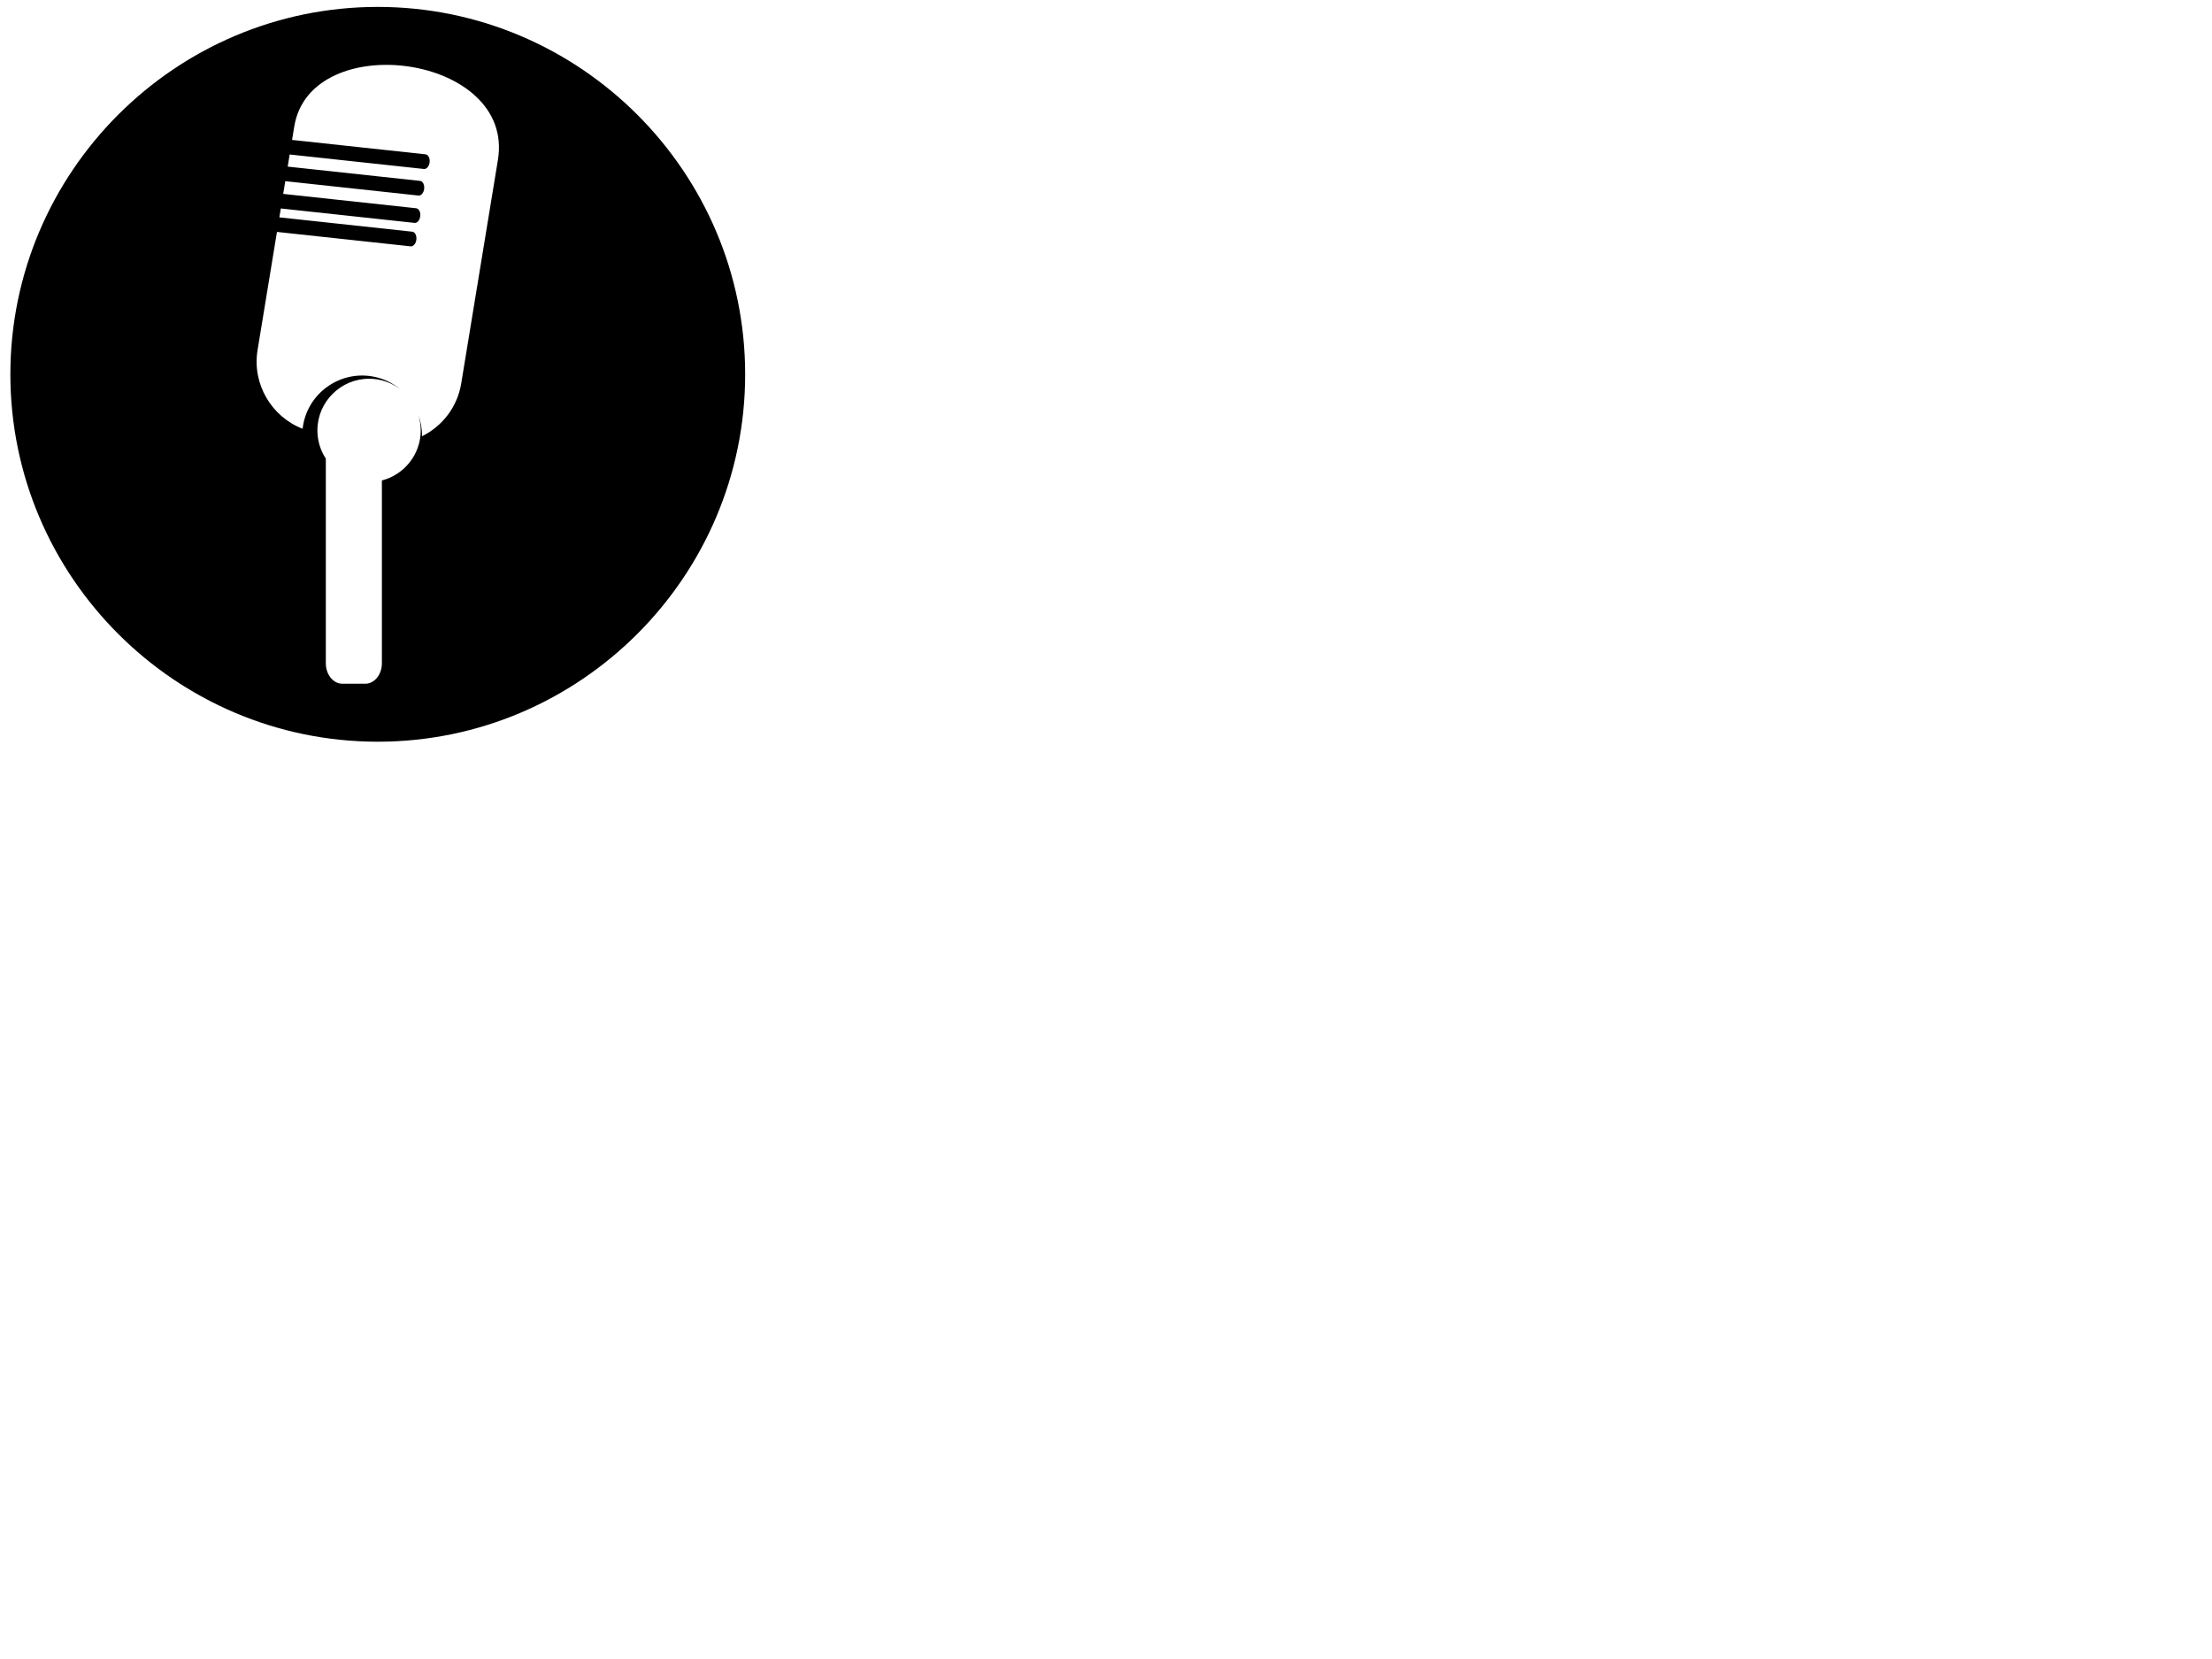 <?xml version="1.0"?><svg width="640" height="480" xmlns="http://www.w3.org/2000/svg">
 <title>Mic. Downloads</title>
 <g>
  <title>Layer 1</title>
  <g id="layer1">
   <path id="path18530" d="m109.299,2c58.547,0 106.3,47.751 106.3,106.3c0,58.548 -47.752,106.299 -106.3,106.299c-58.547,0 -106.299,-47.751 -106.299,-106.299c0,-58.548 47.751,-106.3 106.299,-106.3zm-2.517,107.58c3.368,0 6.48,1.123 8.984,3.013c-2.28,-1.881 -5.067,-3.202 -8.184,-3.714c-9.417,-1.546 -18.359,4.873 -19.906,14.291c-0.048,0.295 -0.088,0.591 -0.121,0.886c-8.975,-3.473 -14.652,-12.915 -13.034,-22.765l5.613,-34.191l38.686,4.176c0.779,0.083 1.522,-0.801 1.647,-1.968l0,0c0.127,-1.166 -0.411,-2.19 -1.19,-2.273l-38.451,-4.149l0.422,-2.57l38.702,4.177c0.78,0.083 1.522,-0.802 1.647,-1.968l0,0c0.127,-1.166 -0.41,-2.189 -1.19,-2.273l-38.467,-4.152l0.604,-3.68l38.536,4.159c0.779,0.084 1.522,-0.801 1.647,-1.968l0,0c0.127,-1.166 -0.411,-2.19 -1.19,-2.273l-38.303,-4.134l0.576,-3.506l38.852,4.194c0.78,0.083 1.522,-0.802 1.647,-1.968l0,0c0.127,-1.167 -0.41,-2.19 -1.189,-2.273l-38.618,-4.167l0.641,-3.9c4.697,-28.613 63.933,-20.855 58.921,9.672l-10.622,64.709c-1.125,6.852 -5.529,12.387 -11.341,15.264c0.032,-2.175 -0.351,-4.289 -1.082,-6.254c0.461,1.437 0.713,2.969 0.713,4.556c0,6.956 -4.79,12.825 -11.241,14.482l0,52.912c0,3.245 -2.156,5.899 -4.792,5.899l-6.636,0c-2.636,0 -4.793,-2.654 -4.793,-5.899l0,-59.231c-1.539,-2.35 -2.437,-5.154 -2.437,-8.163c0,-8.235 6.715,-14.95 14.95,-14.95l0,0z" class="fil1" fill-rule="evenodd" fill="#000000"/>
  </g>
 </g>
</svg>